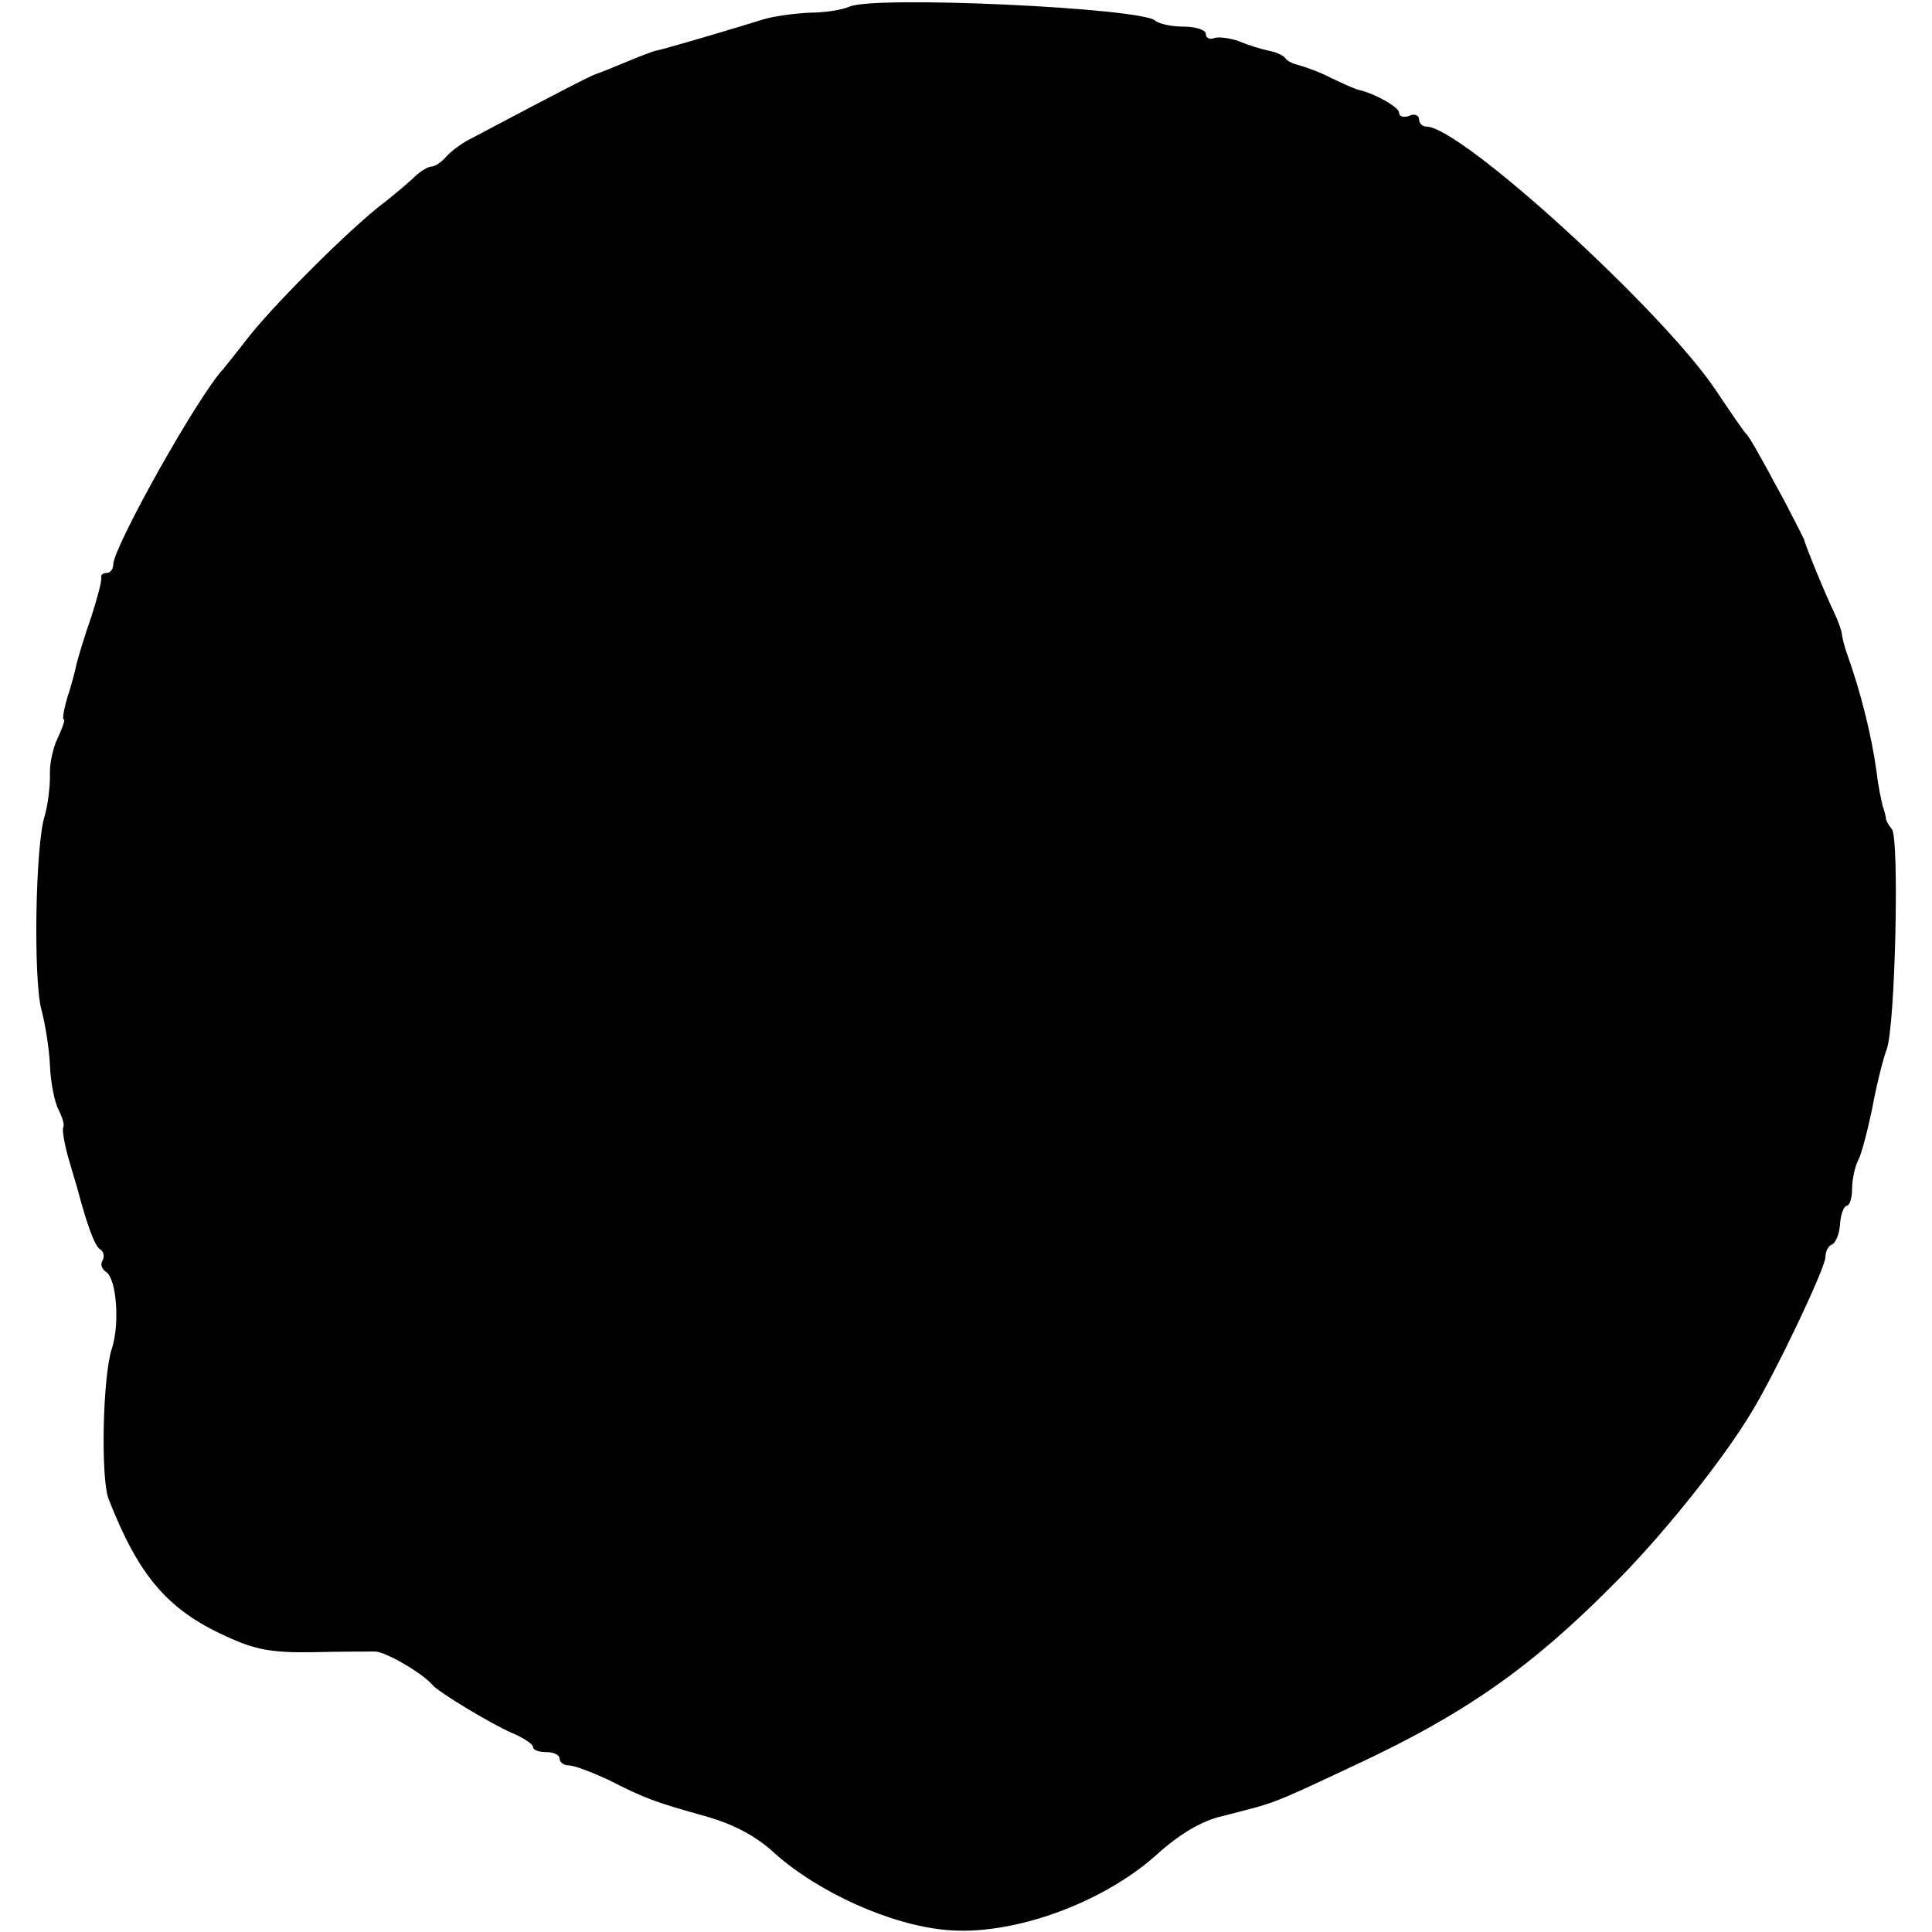 <?xml version="1.0" standalone="no"?>
<!DOCTYPE svg PUBLIC "-//W3C//DTD SVG 20010904//EN"
 "http://www.w3.org/TR/2001/REC-SVG-20010904/DTD/svg10.dtd">
<svg version="1.0" xmlns="http://www.w3.org/2000/svg"
 width="290pt" height="290pt" viewBox="0 0 290 290"
 preserveAspectRatio="xMidYMid meet">
<g transform="translate(0,290) scale(0.1,-0.1)"
fill="#000000" stroke="none">
<path d="M1275 2890 c-11 -5 -38 -9 -59 -9 -22 -1 -53 -5 -70 -10 -51 -16
-150 -45 -161 -47 -5 -1 -26 -9 -45 -17 -19 -8 -39 -16 -45 -18 -9 -3 -52 -25
-186 -96 -15 -7 -32 -20 -39 -28 -7 -8 -17 -15 -22 -15 -5 0 -15 -6 -22 -12
-7 -7 -32 -29 -57 -48 -55 -44 -166 -156 -199 -200 -14 -18 -30 -38 -35 -44
-39 -42 -164 -266 -165 -293 0 -7 -4 -13 -10 -13 -5 0 -9 -3 -8 -7 1 -5 -6
-31 -15 -59 -10 -28 -19 -59 -22 -70 -2 -10 -8 -34 -14 -51 -5 -18 -8 -33 -5
-33 2 0 -2 -12 -9 -27 -8 -16 -13 -41 -12 -58 0 -16 -3 -43 -8 -60 -14 -44
-17 -244 -5 -290 6 -22 12 -60 13 -85 1 -25 7 -55 13 -66 6 -12 9 -23 7 -26
-2 -2 1 -22 7 -44 6 -21 12 -41 13 -44 16 -60 27 -90 35 -95 6 -4 7 -11 4 -17
-4 -6 -1 -13 5 -17 16 -10 21 -78 9 -115 -14 -42 -17 -195 -5 -226 45 -115 88
-166 176 -206 43 -20 68 -25 130 -24 42 1 84 1 94 1 15 0 71 -32 87 -51 10
-11 86 -57 118 -71 17 -7 32 -17 32 -21 0 -5 9 -8 20 -8 11 0 20 -4 20 -10 0
-5 6 -10 14 -10 8 0 34 -10 58 -21 57 -29 71 -34 146 -55 43 -12 77 -30 105
-56 66 -59 175 -108 258 -115 97 -9 232 39 314 112 35 32 69 52 100 59 82 21
70 16 200 77 163 76 263 146 385 269 73 72 165 187 209 260 37 61 111 217 111
233 0 8 4 17 10 19 5 2 11 15 12 31 1 15 6 27 10 27 4 0 8 11 8 25 0 14 4 33
9 43 5 9 14 44 21 77 6 33 16 74 22 90 13 35 19 315 8 330 -5 6 -8 12 -9 15 0
3 -2 12 -5 20 -2 8 -7 31 -9 50 -8 58 -24 121 -45 180 -3 8 -6 20 -7 26 0 6
-6 22 -12 35 -12 24 -43 100 -45 109 -1 3 -14 28 -29 57 -42 78 -53 97 -59
103 -3 3 -23 32 -45 65 -80 119 -382 395 -434 395 -6 0 -11 5 -11 11 0 6 -7 9
-15 5 -8 -3 -15 -1 -15 5 0 8 -35 28 -60 34 -3 0 -21 8 -40 17 -19 10 -42 18
-50 20 -8 2 -18 6 -21 11 -3 4 -14 9 -25 11 -10 2 -30 8 -44 14 -14 5 -31 7
-37 5 -7 -3 -13 0 -13 6 0 6 -15 11 -33 11 -18 0 -37 4 -43 9 -19 19 -422 38
-459 21z"/>
</g>
</svg>
